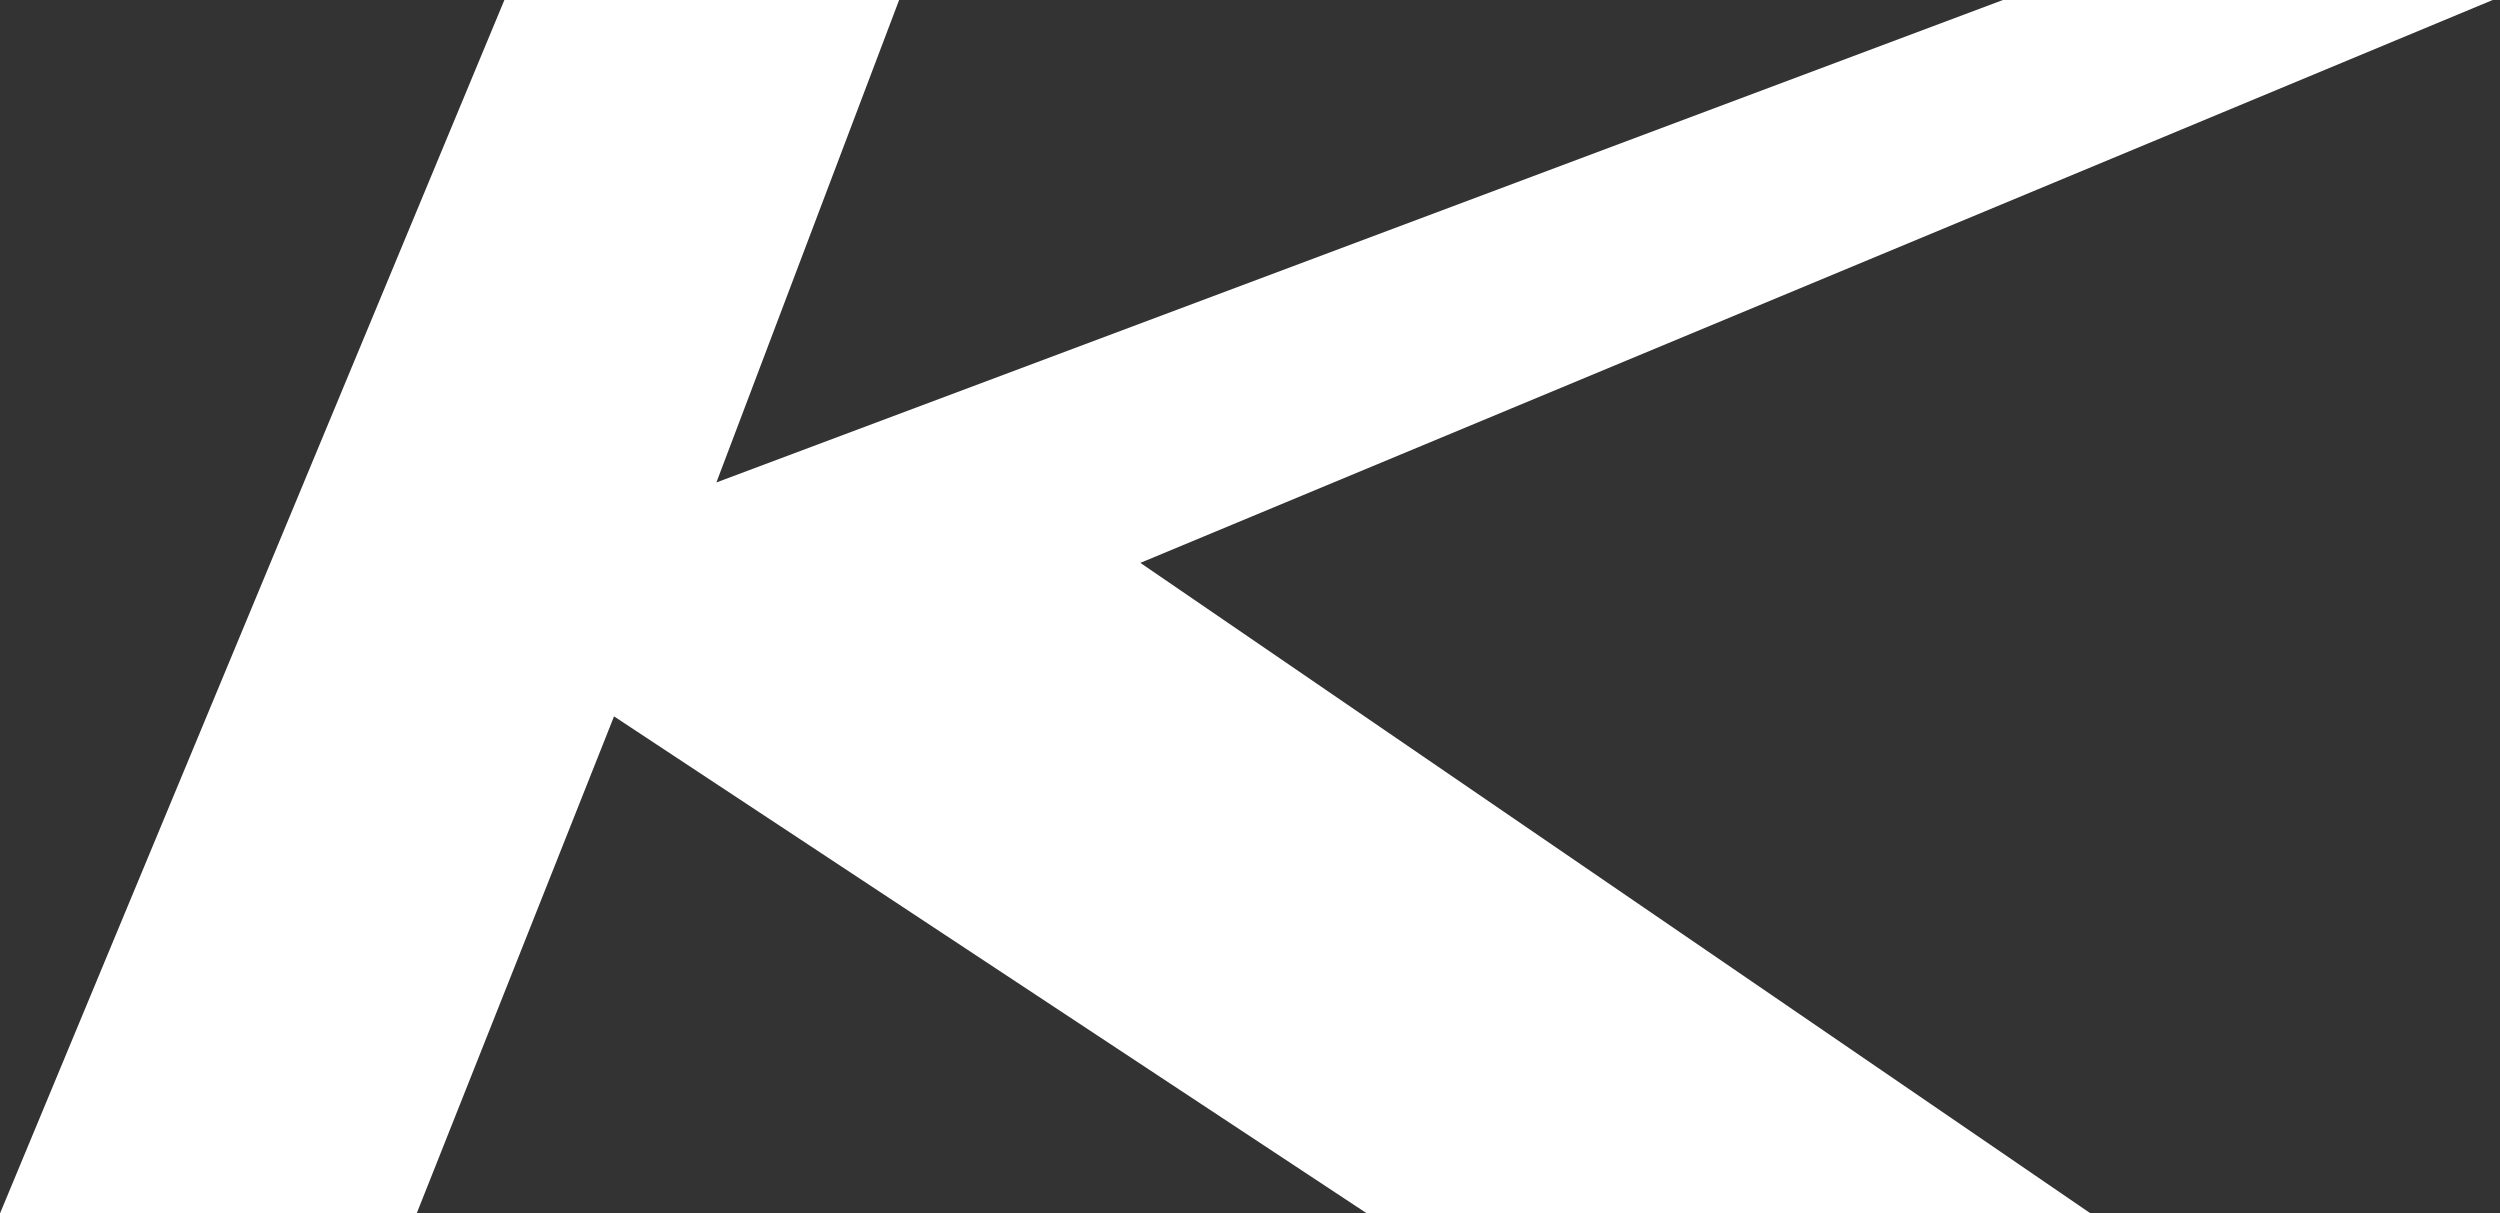 <svg width="171" height="83" viewBox="0 0 171 83" fill="none" xmlns="http://www.w3.org/2000/svg">
<rect x="0" y="0" width="171" height="83" fill="#333333" stroke="none"/>
<path d="M34.5 0H61.5L49 33L137 0H170.5L78 38.5L143 83H93.5L42 49L28.5 83H0L34.5 0Z" fill="white"/>
</svg>
